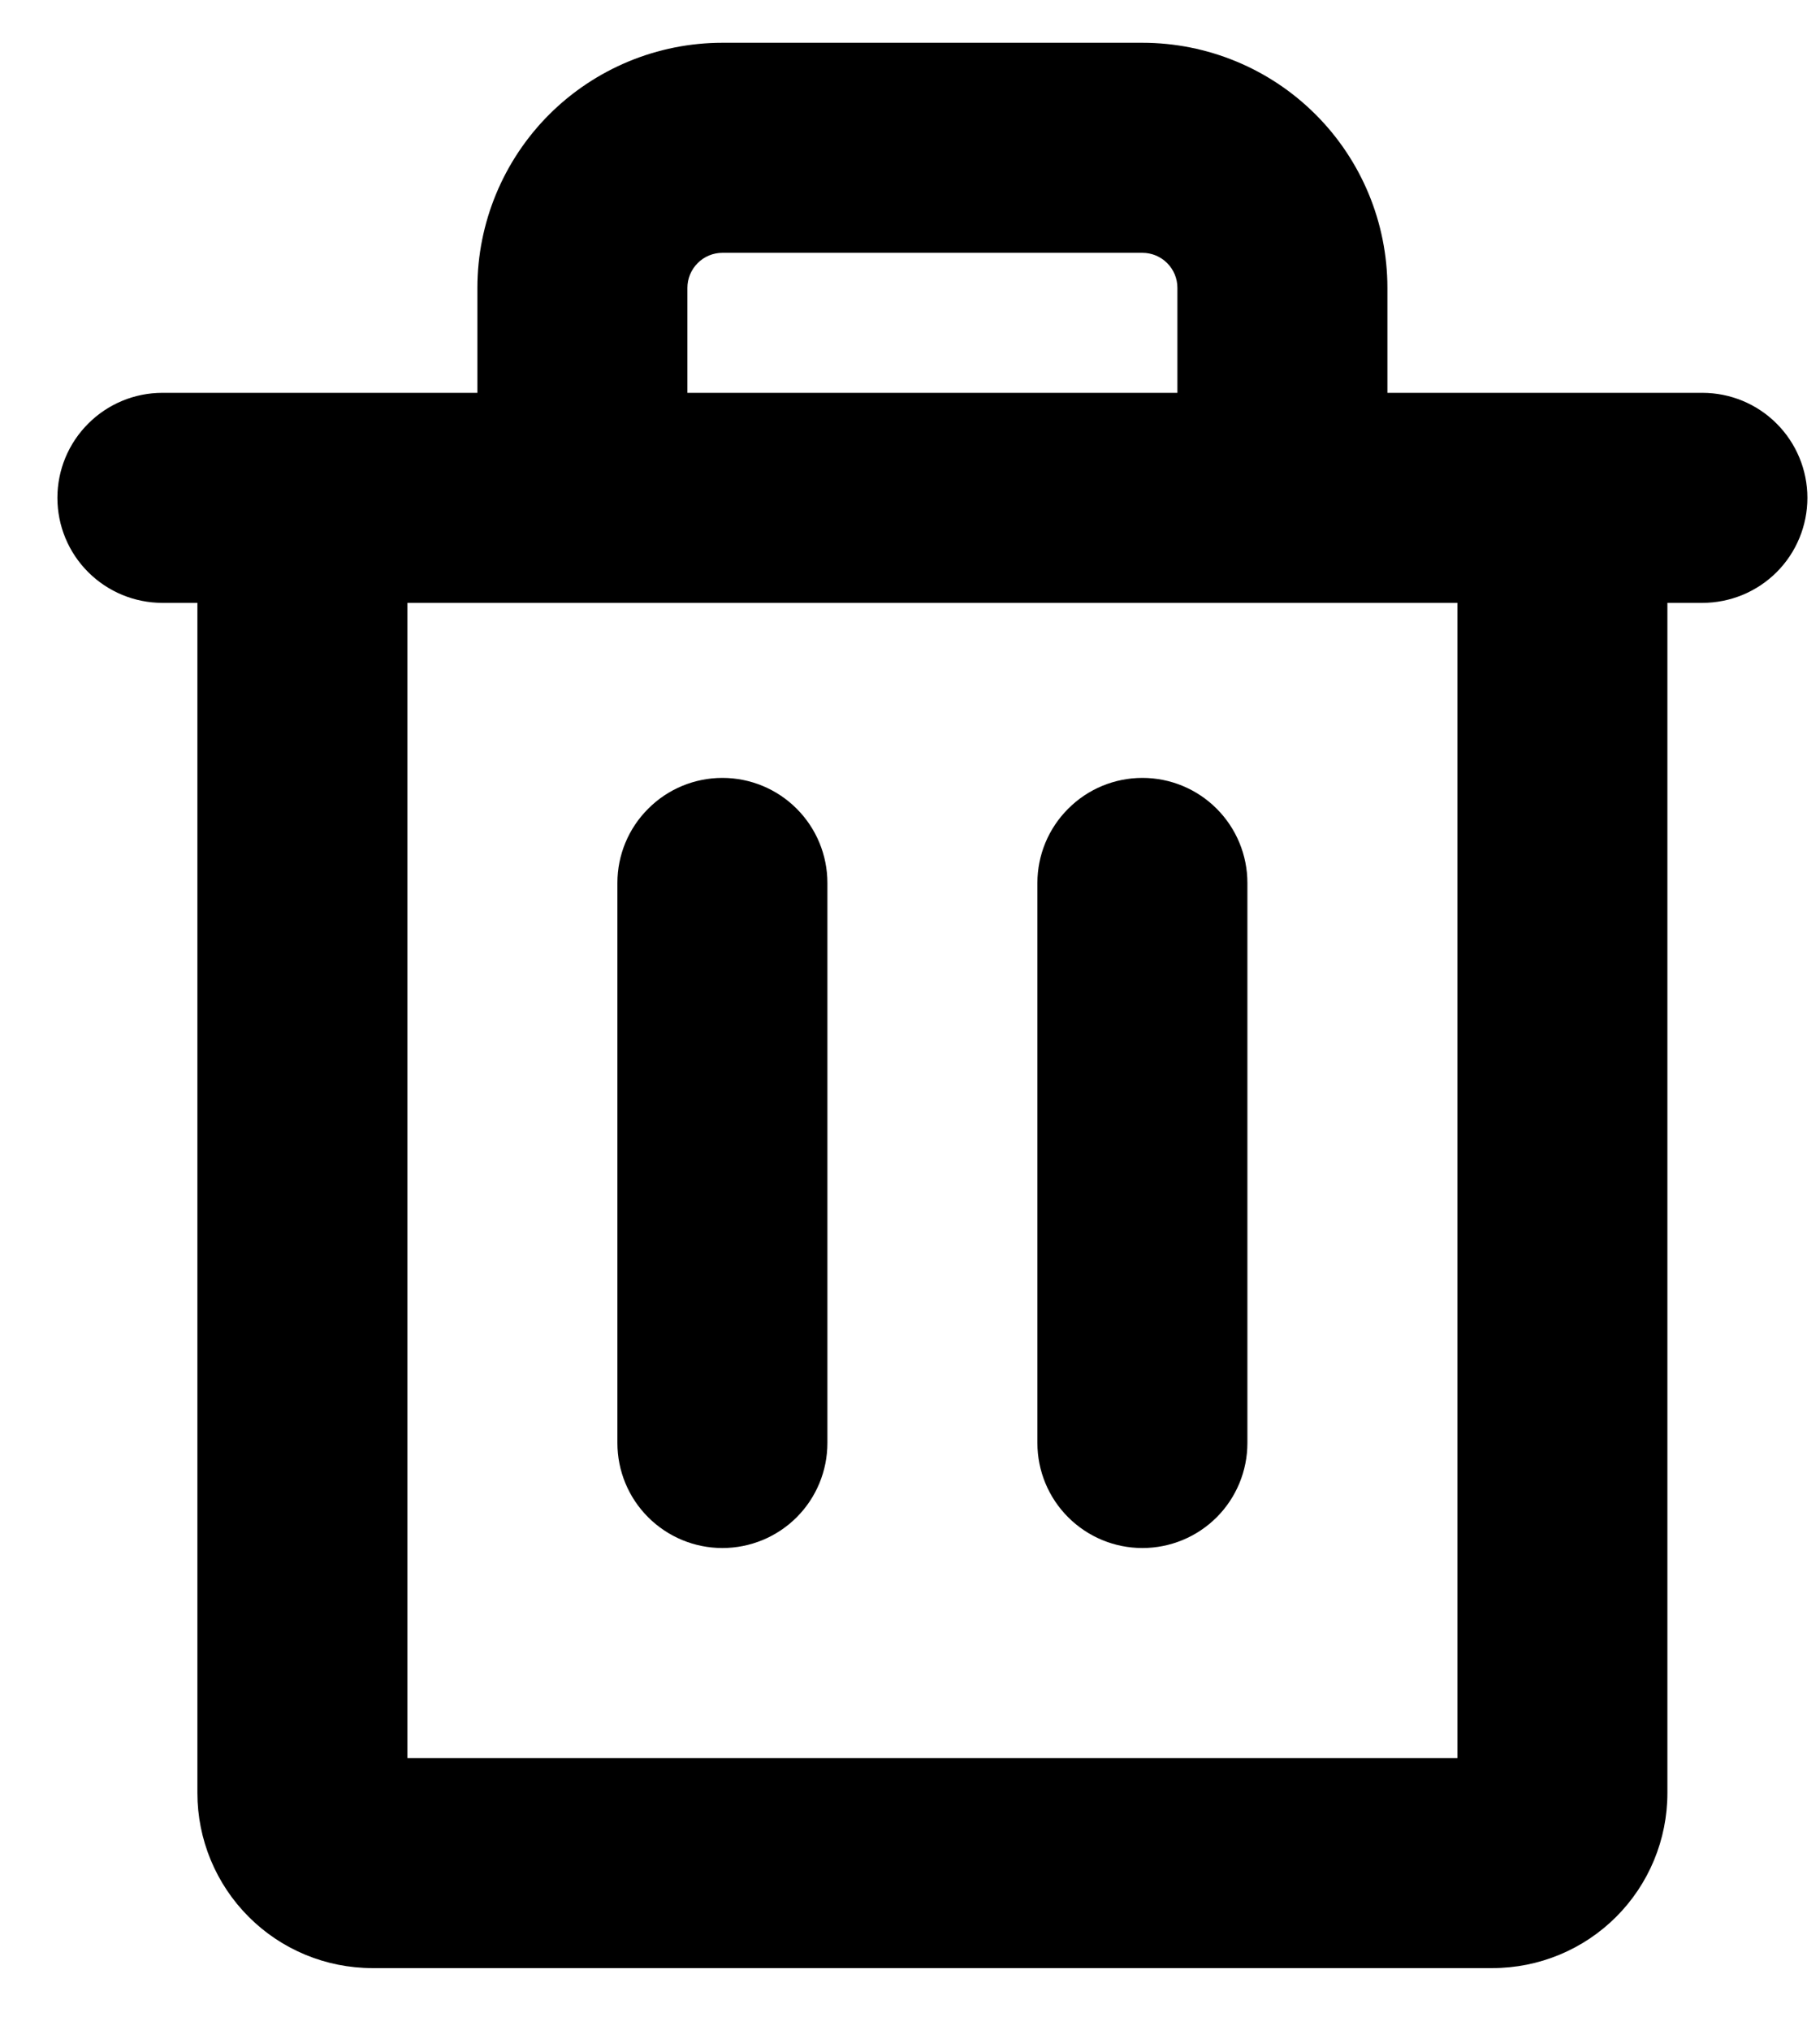 <svg width="26" height="29" viewBox="0 0 26 29" fill="none" xmlns="http://www.w3.org/2000/svg">
<path d="M24.32 5.611H19.82V4.111C19.82 3.183 19.452 2.293 18.795 1.636C18.139 0.98 17.249 0.611 16.32 0.611H10.32C9.392 0.611 8.502 0.98 7.845 1.636C7.189 2.293 6.82 3.183 6.82 4.111V5.611H2.32C1.922 5.611 1.541 5.769 1.26 6.051C0.978 6.332 0.82 6.713 0.82 7.111C0.82 7.509 0.978 7.891 1.26 8.172C1.541 8.453 1.922 8.611 2.32 8.611H2.82V25.611C2.82 26.274 3.084 26.91 3.553 27.379C4.021 27.848 4.657 28.111 5.32 28.111H21.32C21.983 28.111 22.619 27.848 23.088 27.379C23.557 26.91 23.82 26.274 23.82 25.611V8.611H24.32C24.718 8.611 25.1 8.453 25.381 8.172C25.662 7.891 25.82 7.509 25.82 7.111C25.82 6.713 25.662 6.332 25.381 6.051C25.1 5.769 24.718 5.611 24.32 5.611ZM9.82 4.111C9.82 3.979 9.873 3.852 9.967 3.758C10.06 3.664 10.188 3.611 10.32 3.611H16.32C16.453 3.611 16.58 3.664 16.674 3.758C16.768 3.852 16.82 3.979 16.82 4.111V5.611H9.82V4.111ZM20.82 25.111H5.82V8.611H20.82V25.111ZM11.82 12.611V20.611C11.82 21.009 11.662 21.391 11.381 21.672C11.1 21.953 10.718 22.111 10.32 22.111C9.922 22.111 9.541 21.953 9.26 21.672C8.978 21.391 8.82 21.009 8.82 20.611V12.611C8.82 12.213 8.978 11.832 9.26 11.551C9.541 11.269 9.922 11.111 10.32 11.111C10.718 11.111 11.1 11.269 11.381 11.551C11.662 11.832 11.82 12.213 11.82 12.611ZM17.82 12.611V20.611C17.82 21.009 17.662 21.391 17.381 21.672C17.1 21.953 16.718 22.111 16.32 22.111C15.922 22.111 15.541 21.953 15.26 21.672C14.978 21.391 14.82 21.009 14.82 20.611V12.611C14.82 12.213 14.978 11.832 15.26 11.551C15.541 11.269 15.922 11.111 16.32 11.111C16.718 11.111 17.1 11.269 17.381 11.551C17.662 11.832 17.82 12.213 17.82 12.611Z" fill="black"/>
</svg>
